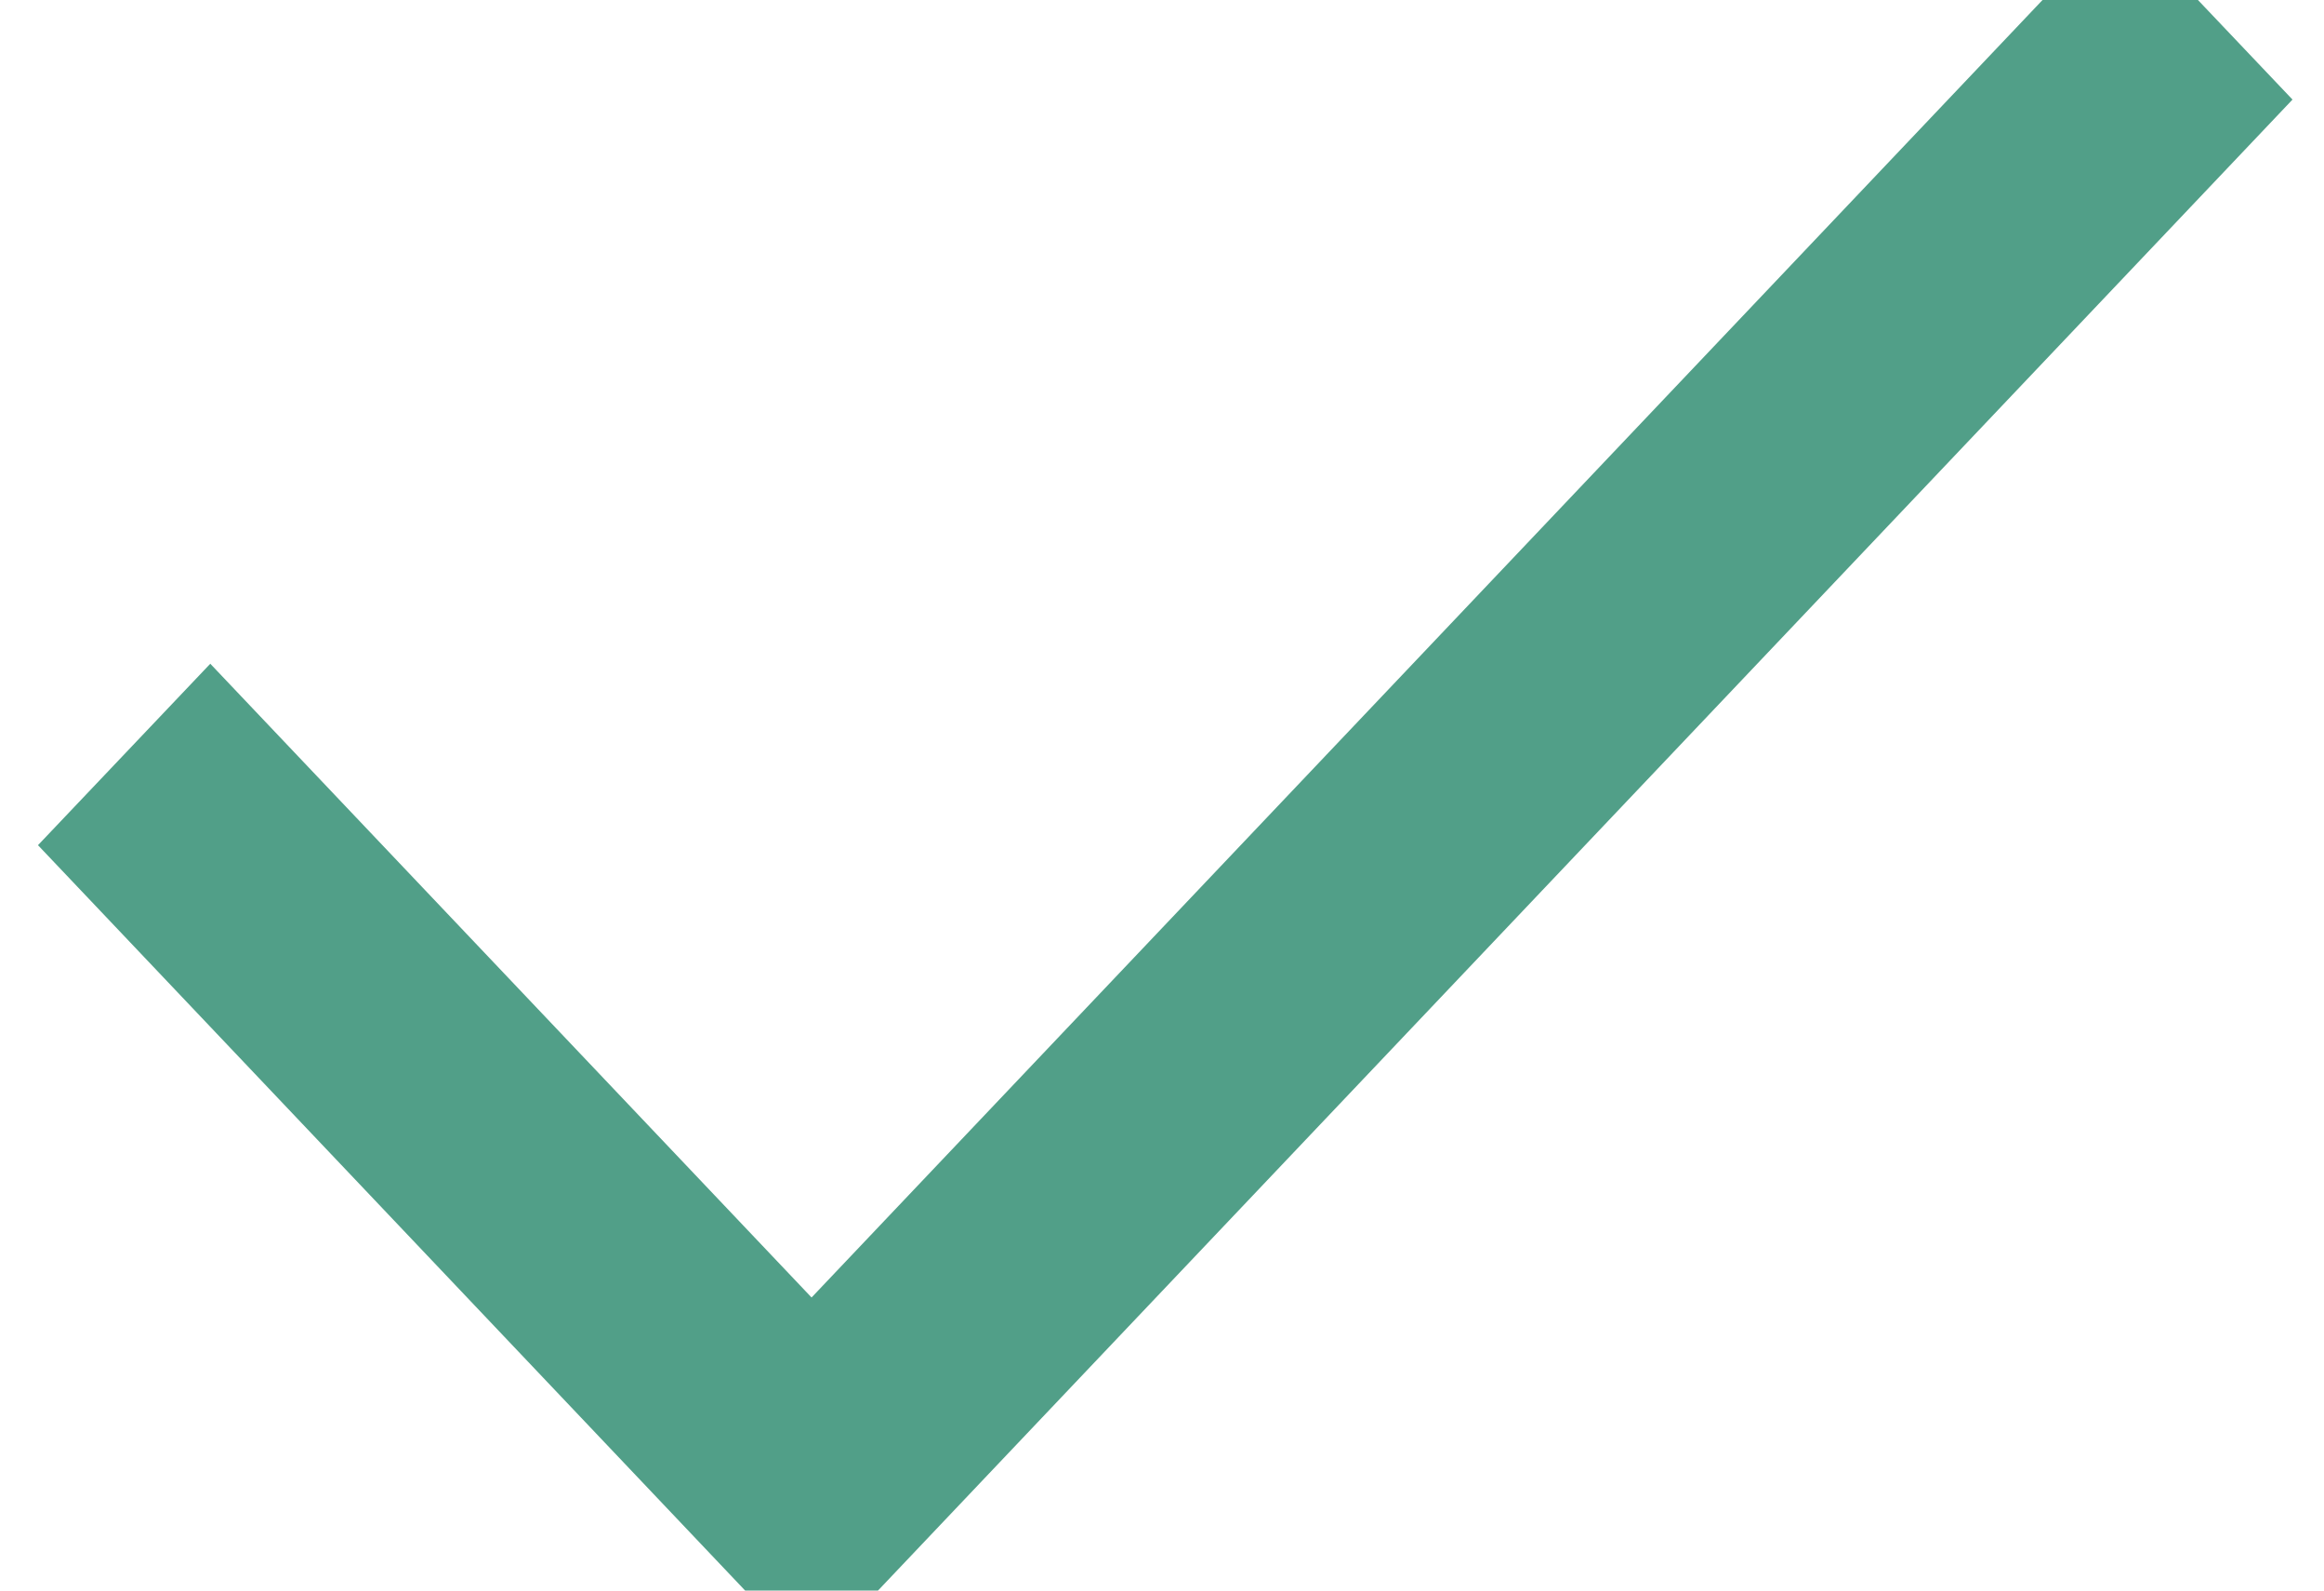 <svg xmlns="http://www.w3.org/2000/svg" width="19" height="13" viewBox="0 0 19 13">
    <path fill="#519f88" fill-rule="nonzero" stroke="#519f88" d="M6.635 12.846L1 6.908l.719-.757 4.916 5.18L17.334.057l.719.757z"/>
</svg>
